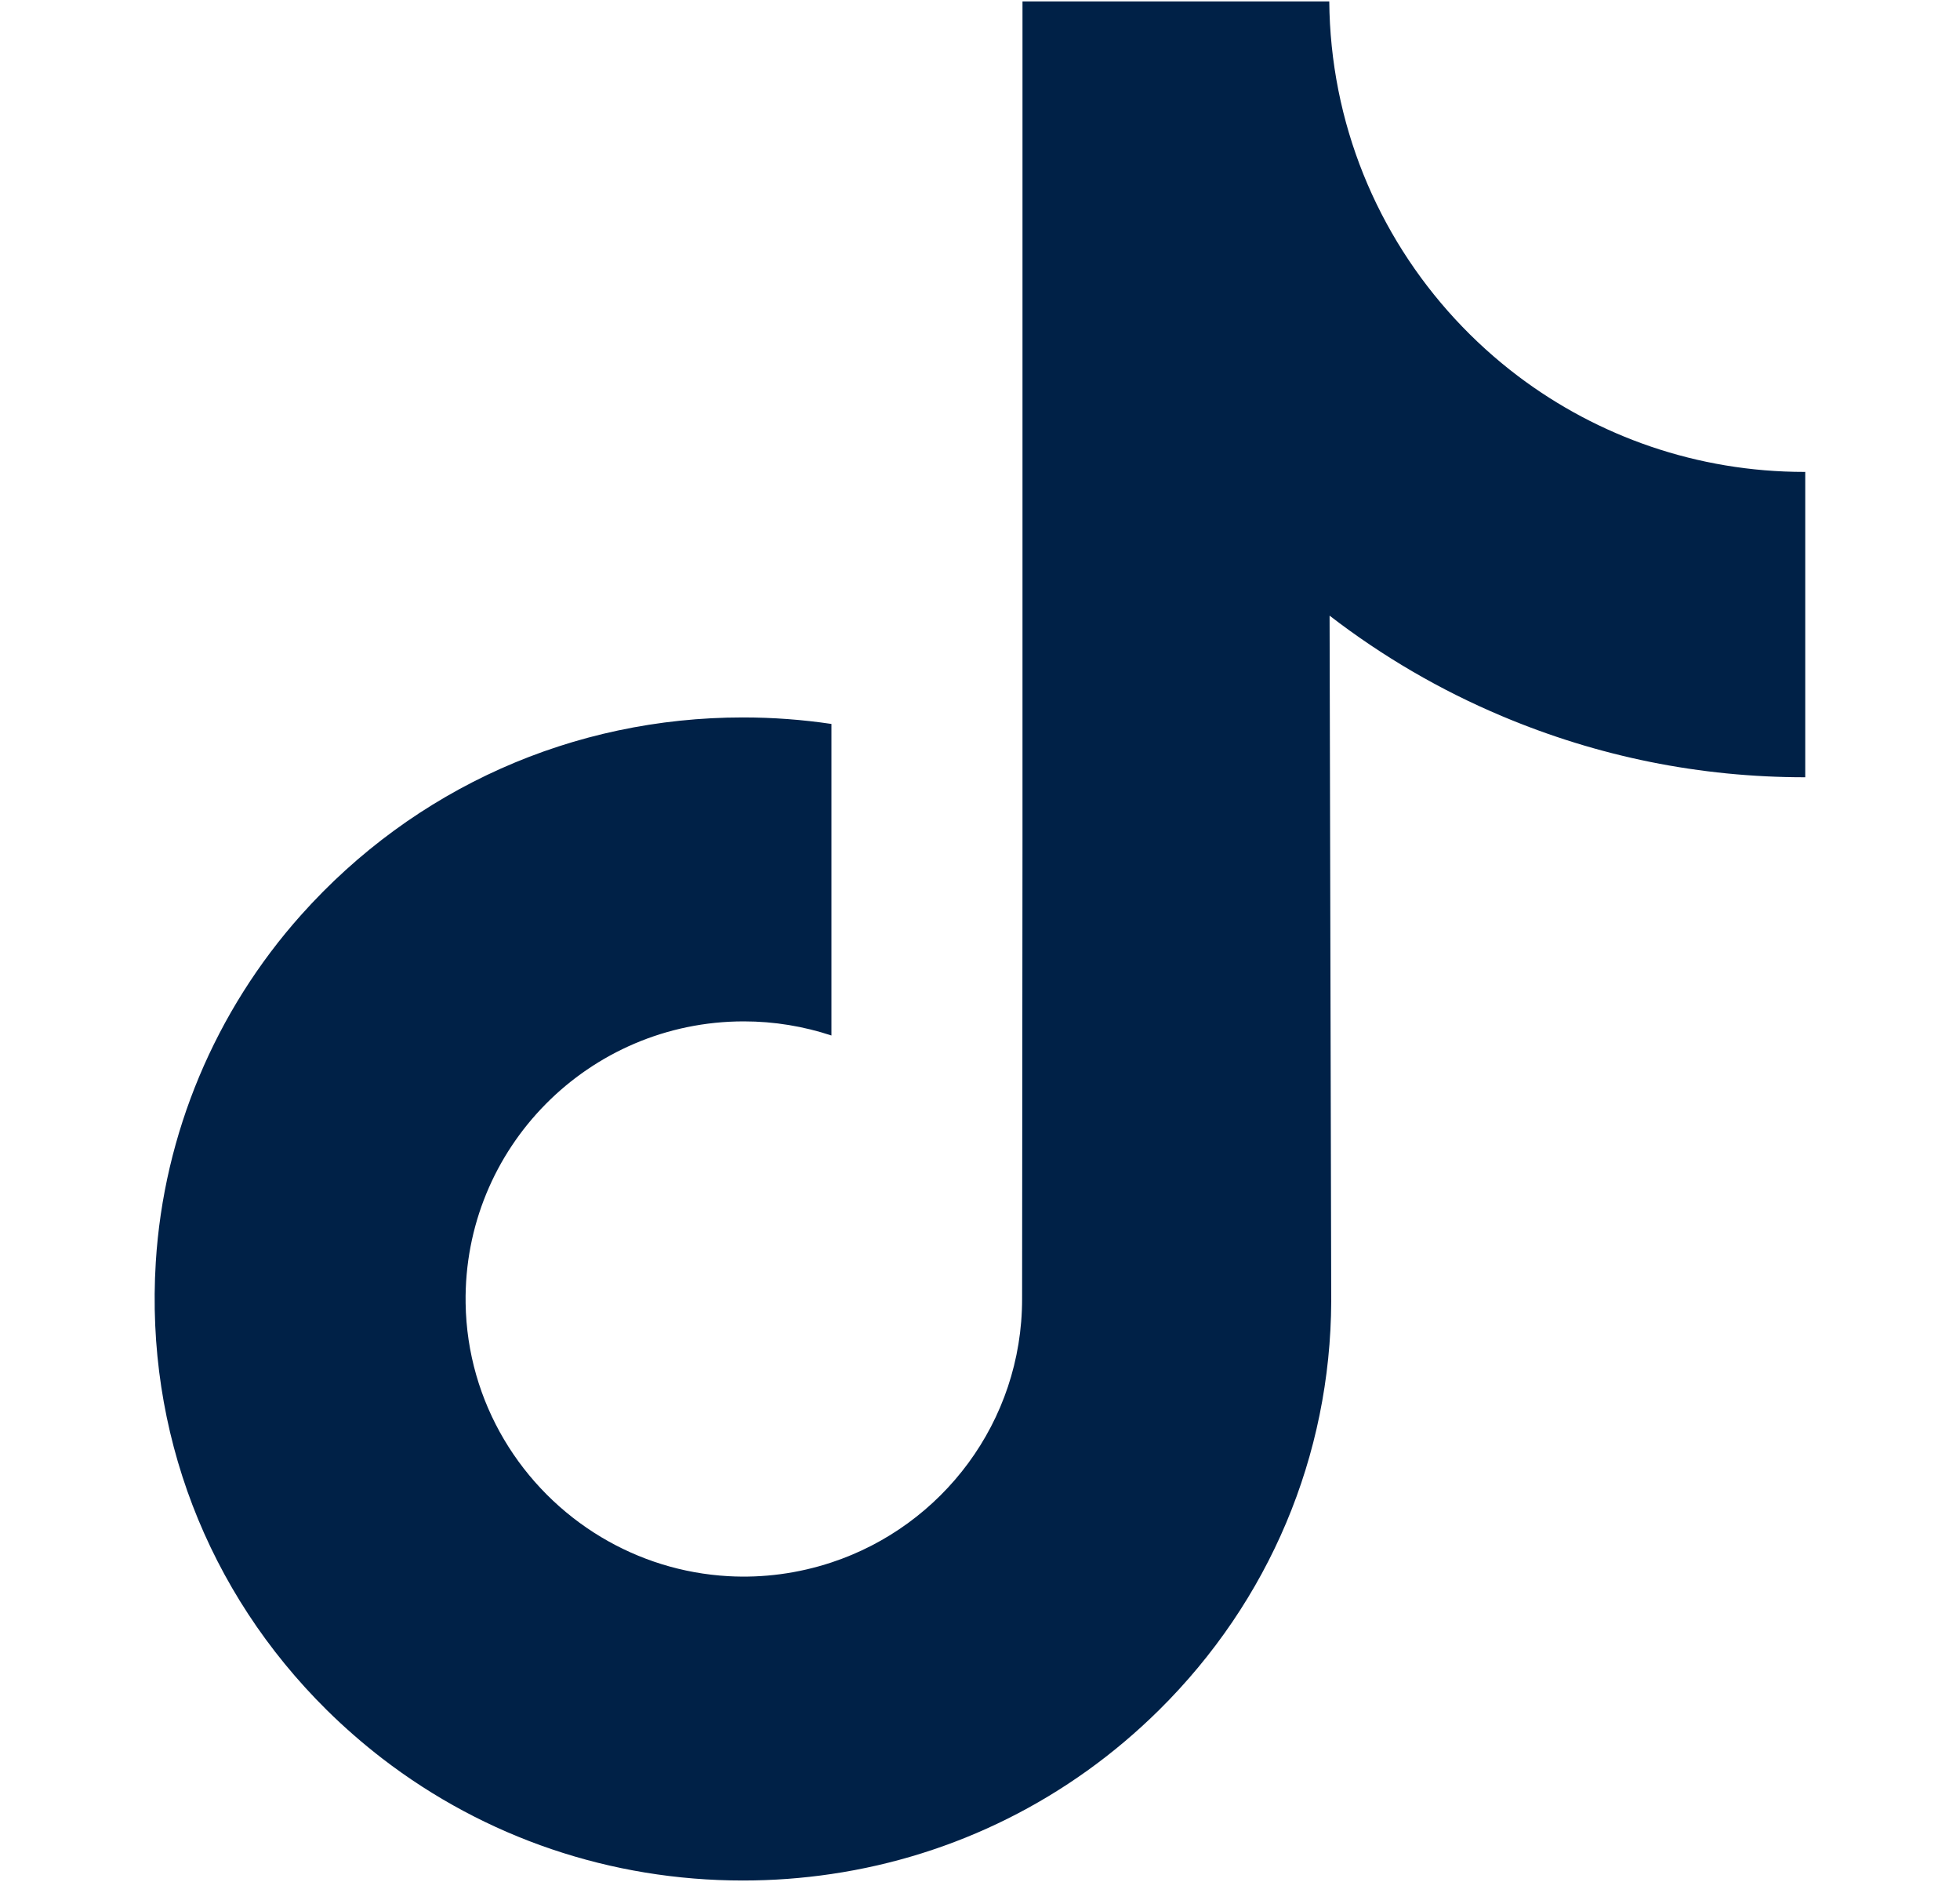 <svg width="25" height="24" viewBox="0 0 25 24" fill="none" xmlns="http://www.w3.org/2000/svg">
<path d="M23.015 6.018C21.645 6.018 20.381 5.564 19.366 4.799C18.203 3.921 17.366 2.634 17.071 1.151C16.997 0.778 16.958 0.398 16.955 0.018H13.042V10.709L13.037 16.565C13.037 18.131 12.018 19.459 10.605 19.925C10.181 20.065 9.735 20.125 9.29 20.1C8.701 20.067 8.15 19.89 7.67 19.603C6.65 18.993 5.958 17.885 5.939 16.619C5.91 14.639 7.51 13.025 9.488 13.025C9.878 13.025 10.254 13.089 10.605 13.205V9.232C10.234 9.177 9.857 9.149 9.476 9.149C7.311 9.149 5.286 10.049 3.839 11.67C2.745 12.896 2.088 14.459 1.987 16.098C1.854 18.252 2.642 20.299 4.17 21.809C4.395 22.031 4.631 22.236 4.877 22.426C6.188 23.434 7.789 23.981 9.476 23.981C9.857 23.981 10.234 23.953 10.605 23.898C12.181 23.665 13.635 22.943 14.782 21.809C16.192 20.415 16.971 18.565 16.98 16.596L16.959 7.851C17.634 8.371 18.372 8.802 19.157 9.132C20.385 9.65 21.686 9.913 23.026 9.912V6.017C23.027 6.018 23.016 6.018 23.015 6.018Z" fill="#002147"/>
</svg>
